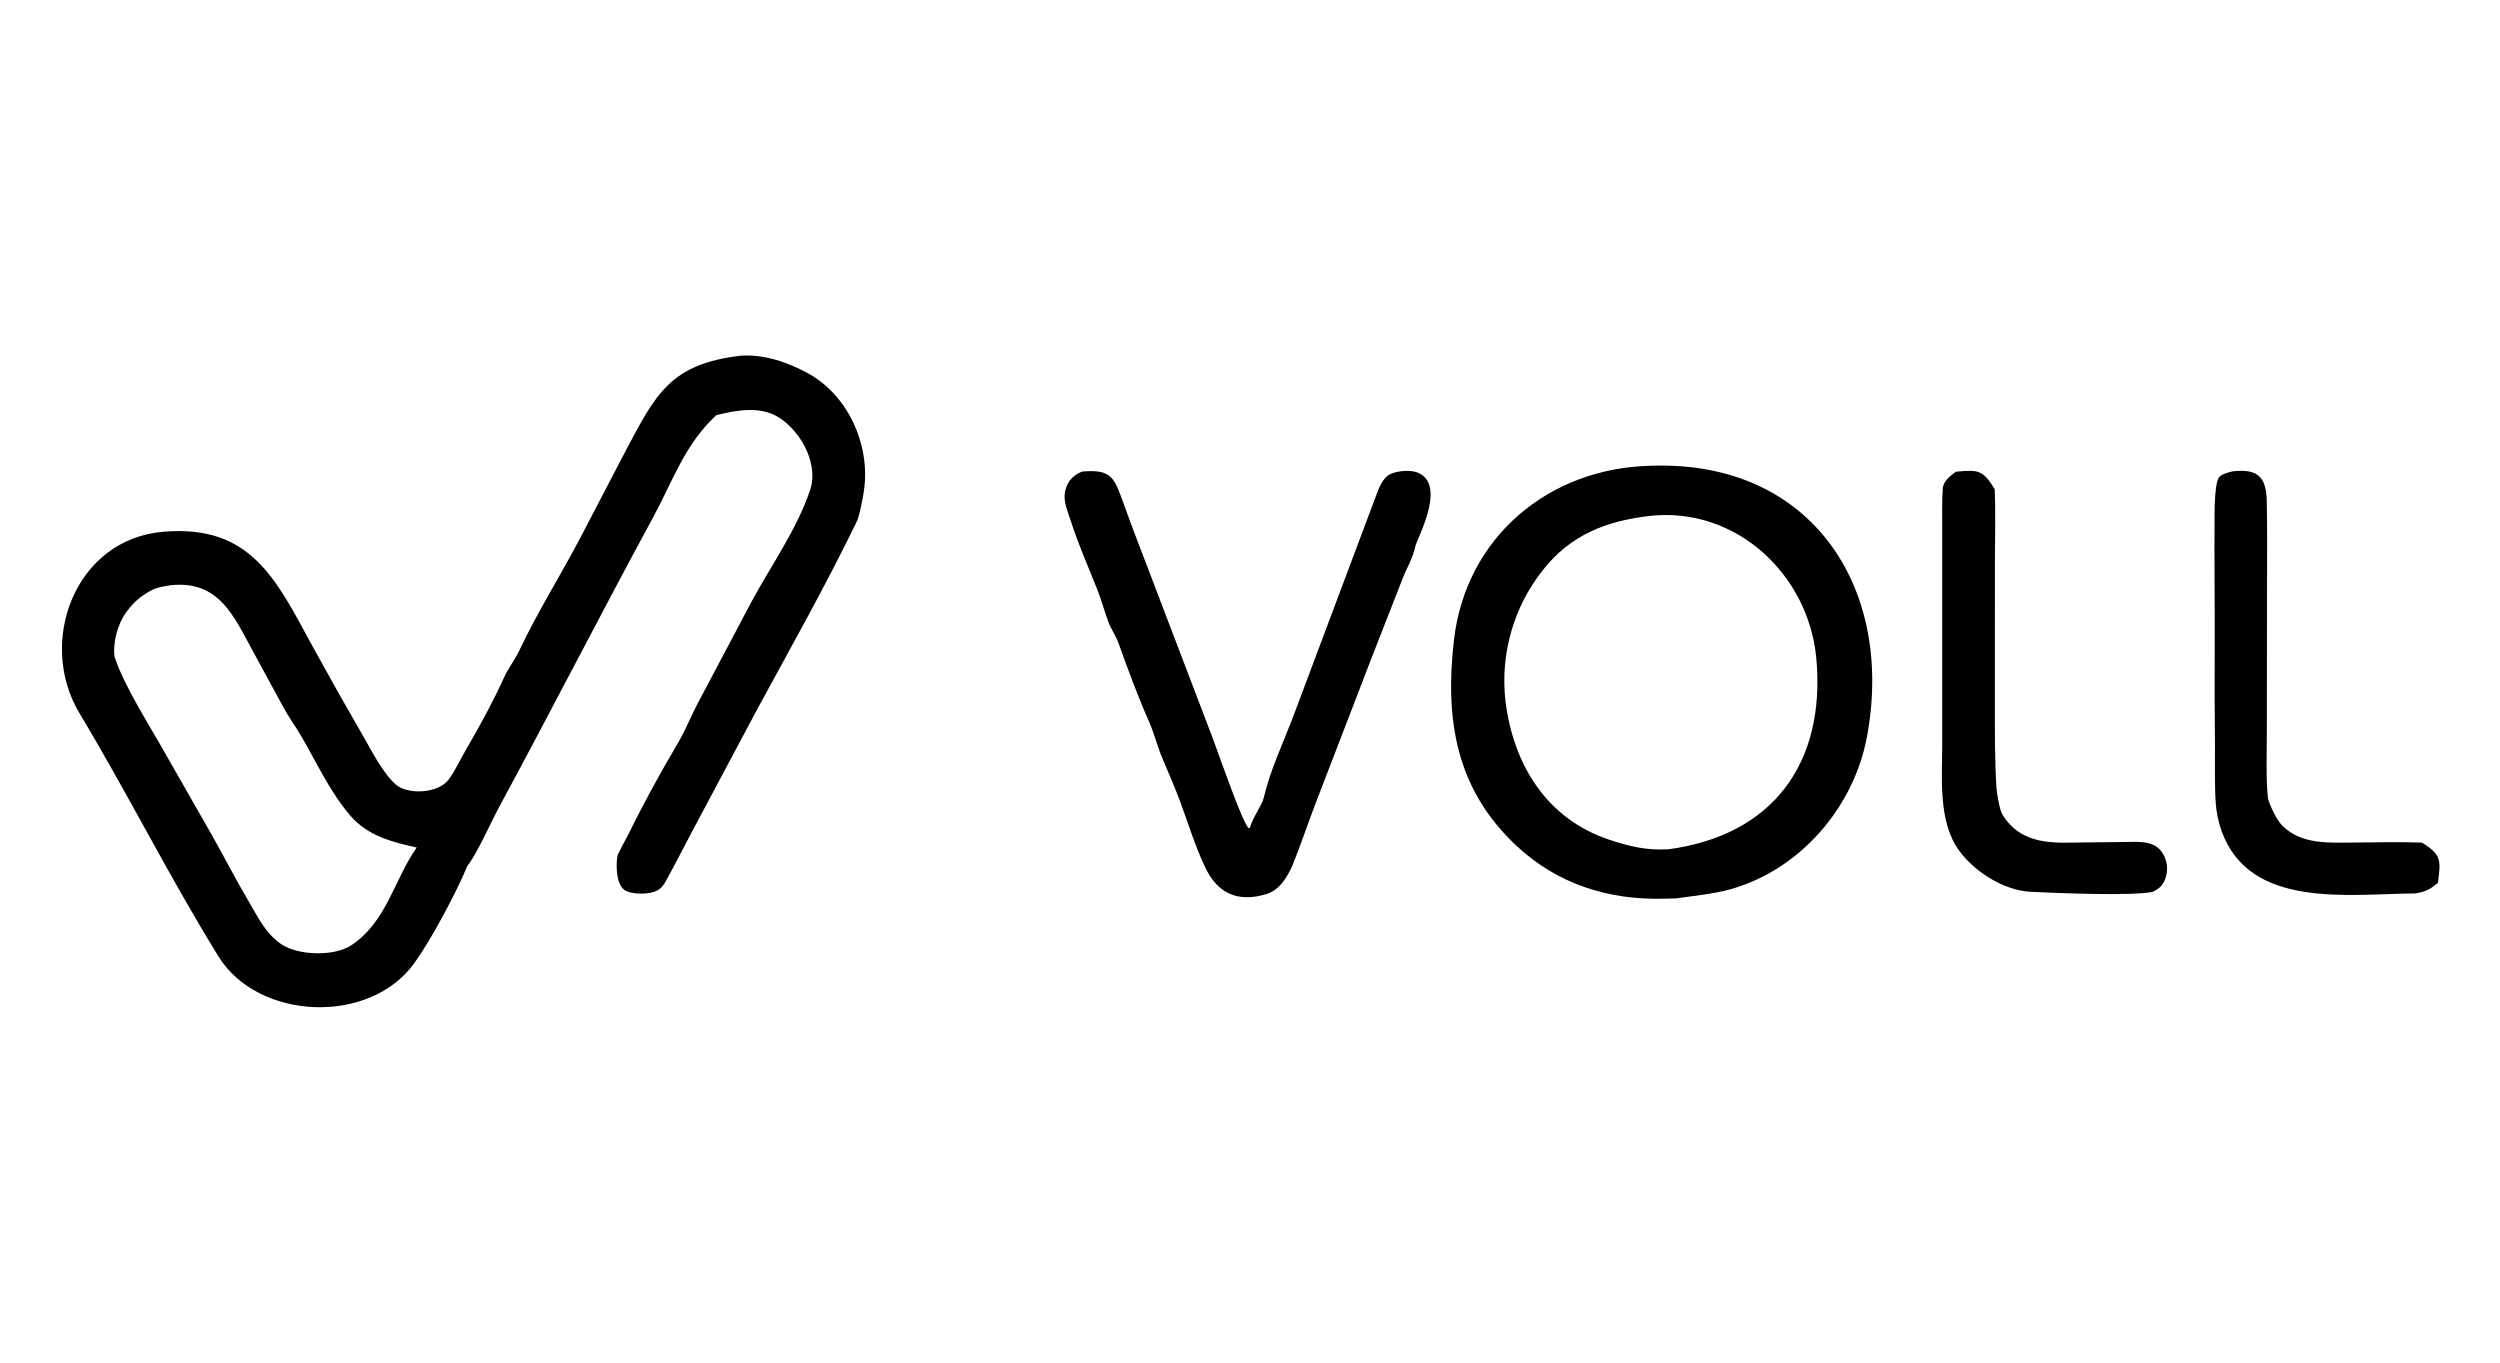 <svg viewBox="0 0 677 369" height="369" width="677" xmlns:xlink="http://www.w3.org/1999/xlink" xmlns="http://www.w3.org/2000/svg"><path d="M200.542 96.332C206.912 95.87 213.502 98.127 219.06 101.236C230.138 107.487 236.009 121.364 233.821 133.723C233.518 135.431 232.759 139.693 232.031 141.197C223.912 157.974 213.953 175.707 205.11 191.966L187.317 225.366C184.984 229.727 182.771 234.196 180.35 238.517C179.344 240.311 178.523 241.201 176.416 241.706C174.569 242.148 170.917 242.167 169.243 241.103C166.798 239.55 166.792 234.265 167.194 231.855C167.33 231.043 169.61 227.075 170.156 225.959C174.237 217.623 178.883 209.142 183.621 201.152C185.573 197.862 187.013 194.176 188.783 190.782L203.498 162.964C208.825 153.082 215.842 143.318 219.413 132.598C220.196 130.245 220.122 127.906 219.599 125.499C218.539 120.618 215.059 115.619 210.77 112.967C205.747 109.861 199.356 111.11 194.005 112.405C185.409 120.334 182.299 130.088 176.813 140.194C162.732 166.135 149.269 192.472 135.224 218.434C133.07 222.417 129.101 231.366 126.56 234.501C123.563 241.744 116.739 254.52 112.186 260.832C100.027 277.688 69.862 276.311 59.157 258.993C45.81 237.401 34.593 214.888 21.561 193.218C9.904 173.833 20.336 145.921 44.314 143.995C67.972 142.006 74.795 156.946 84.549 174.854C89.047 183.055 93.639 191.204 98.325 199.3C100.71 203.465 103.722 209.417 107.188 212.45C110.494 215.343 118.865 214.856 121.576 211C123.55 208.191 124.692 205.576 126.373 202.692C130.056 196.37 133.47 190.112 136.504 183.454C137.598 180.993 139.492 178.585 140.621 176.189C145.557 165.709 151.738 155.928 157.12 145.696L169.43 122.087C177.542 106.766 181.508 98.555 200.542 96.332ZM95.028 256.051C104.72 249.705 106.736 238.168 112.844 229.511C106.241 228.051 99.67 226.371 95.037 221.063C89.454 214.666 85.815 206.601 81.539 199.298C79.999 196.666 78.185 194.212 76.739 191.521L68.491 176.35C63.279 166.814 59.317 157.166 46.343 158.462C44.309 158.802 42.349 159.016 40.459 160.143C37.825 161.714 36.22 163.045 34.264 165.69C31.888 168.901 30.508 173.844 31.022 177.903C33.554 185.446 39.564 194.966 43.523 201.88L57.534 226.417C60.69 231.999 63.567 237.681 66.85 243.228C69.43 247.589 71.809 252.823 76.238 255.726C80.904 258.785 90.371 259.015 95.028 256.051Z"></path><path d="M447.032 126.128C490.726 124.532 513.177 159.435 505.532 199.717C501.915 218.775 487.365 235.626 468.446 240.851C463.925 242.099 458.467 242.618 453.849 243.288L450.613 243.362C435.494 243.78 421.698 239.37 410.639 229.021C394.2 213.637 391.233 194.761 393.743 173.223C396.982 145.422 419.486 126.7 447.032 126.128ZM451.799 229.987C480.063 226.2 494.388 206.7 491.871 178.436C489.836 155.575 470.101 137.125 446.738 139.71C434.983 141.096 425.335 144.785 417.791 154.405C409.861 164.412 406.225 177.158 407.682 189.844C409.799 207.108 418.919 221.821 435.824 227.404C441.457 229.264 445.836 230.312 451.799 229.987Z"></path><path d="M293.122 127.688C301.193 127.017 301.767 129.459 304.324 136.521C305.444 139.613 306.68 142.979 307.866 146.057L328.265 199.524C329.81 203.578 336.14 222.007 338.053 224.215L338.478 224.177C339.261 221.251 341.711 218.15 342.189 216.149C344.019 208.485 347.131 202.013 349.915 194.792L372.571 134.414C373.418 132.16 374.462 129.156 376.786 128.262C378.697 127.449 382.223 127.178 384.163 128.081C390.972 131.249 385.238 142.972 383.383 147.528C382.499 151.521 381.217 153.123 379.779 156.805L371.539 177.87L356.217 217.663C354.076 223.243 352.161 229.088 349.891 234.603C348.436 237.775 346.408 241.07 342.886 242.131C335.277 244.424 329.769 242.017 326.405 234.957C323.553 228.971 321.904 223.297 319.612 217.122C318.14 213.159 316.536 209.569 314.917 205.686C313.483 202.424 312.588 198.632 311.158 195.411C308.037 188.387 305.448 181.281 302.857 174.051C302.187 172.183 300.851 170.33 300.154 168.448C299.087 165.563 298.291 162.58 297.172 159.712C294.653 153.342 292.009 147.468 289.916 140.9C288.868 137.611 287.35 134.793 289.066 131.182C289.837 129.56 291.446 128.26 293.122 127.688Z"></path><path d="M529.64 127.741C535.717 127.173 536.956 127.227 540.155 132.444C540.447 138.318 540.225 146.347 540.223 152.341L540.211 190.399C540.212 198.003 540.151 205.837 540.649 213.415C540.751 214.965 541.53 219.428 542.254 220.593C547.558 229.125 556.418 228.218 564.228 228.134L575.275 228.014C579.495 227.972 584.122 227.412 586.164 232.025C587.007 233.95 587.061 236.129 586.313 238.093C585.589 239.943 584.571 240.767 582.838 241.544C577.368 242.681 556.119 241.824 549.585 241.484C542.46 240.991 534.698 236.057 530.552 230.382C524.75 222.439 525.959 210.51 525.955 201.225L525.951 167.448L525.957 143.772C525.957 140.057 525.845 135.931 526.111 132.231C526.251 130.283 528.164 128.839 529.64 127.741Z"></path><path d="M604.591 127.64C611.16 126.904 613.686 128.918 613.834 135.58C613.997 142.885 613.919 150.194 613.915 157.501L613.855 199.116C613.841 204.449 613.594 210.954 614.166 216.182C614.716 218.3 616.533 222.087 618.075 223.615C623.33 228.82 630.87 228.192 637.582 228.156C643.702 228.123 649.779 227.959 655.833 228.172C661.237 231.479 660.973 233.018 660.191 239.077C657.936 240.92 657.02 241.389 654.162 241.943C636.085 242.036 609.138 246.348 601.544 224.885C600.711 222.467 600.197 219.95 600.017 217.399C599.694 212.877 599.833 206.266 599.814 201.578C599.717 193.018 599.693 184.458 599.74 175.899C599.79 163.273 599.603 150.651 599.711 138.032C599.727 136.163 599.912 131.379 600.675 129.635C601.22 128.389 603.321 127.974 604.591 127.64Z"></path></svg>